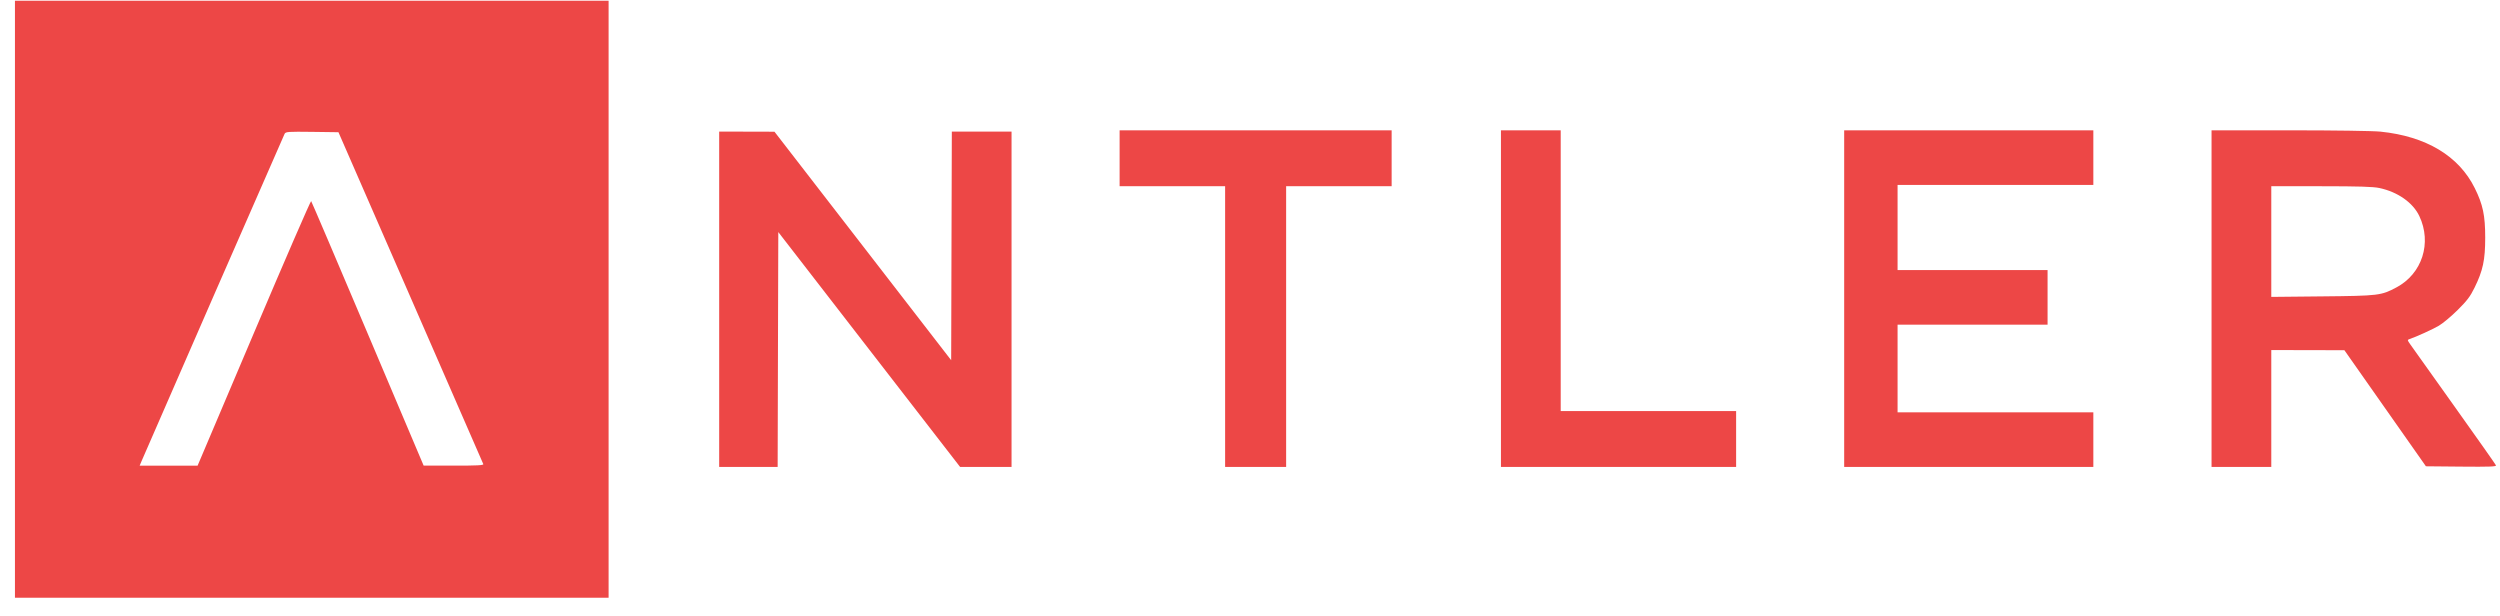 <svg width="134" height="33" viewBox="0 0 134 33" fill="none" xmlns="http://www.w3.org/2000/svg">
<g clip-path="url(#clip0_210_4830)">
<path fill-rule="evenodd" clip-rule="evenodd" d="M0.801 16.04V32.04H16.711H32.621V16.04V0.04H16.711H0.801V16.04ZM60.011 8.483V9.98H62.839H65.666V17.504V25.027H67.301H68.937V17.504V9.98H71.764H74.592V8.483V6.985H67.301H60.011V8.483ZM80.451 16.006V25.027H86.754H93.056V23.529V22.032H88.355H83.654V14.508V6.985H82.053H80.451V16.006ZM98.848 16.006V25.027H105.525H112.203V23.563V22.1H106.956H101.71V19.751V17.402H105.73H109.75V15.938V14.474H105.73H101.71V12.193V9.912H106.956H112.203V8.449V6.985H105.525H98.848V16.006ZM118.539 16.006V25.027H120.14H121.741V21.895V18.763L123.7 18.767L125.659 18.771L127.844 21.882L130.029 24.993L131.923 25.011C133.444 25.026 133.81 25.012 133.783 24.942C133.765 24.894 132.756 23.461 131.541 21.758C130.327 20.055 129.263 18.562 129.178 18.44C129.032 18.232 129.03 18.216 129.146 18.176C129.524 18.048 130.387 17.655 130.723 17.458C130.936 17.334 131.389 16.955 131.729 16.617C132.234 16.117 132.402 15.895 132.633 15.425C133.085 14.505 133.207 13.939 133.207 12.738C133.207 11.544 133.085 10.967 132.647 10.083C131.793 8.357 130.038 7.306 127.596 7.056C127.198 7.015 125.131 6.985 122.722 6.985H118.539V16.006ZM22.005 15.938C24.13 20.806 25.884 24.827 25.904 24.874C25.931 24.941 25.59 24.959 24.323 24.958L22.707 24.956L19.715 17.894C18.07 14.01 16.703 10.808 16.678 10.779C16.653 10.749 15.273 13.928 13.612 17.842L10.591 24.959H9.038H7.486L7.578 24.738C7.816 24.171 15.198 7.279 15.255 7.172C15.315 7.06 15.435 7.052 16.731 7.068L18.141 7.087L22.005 15.938ZM38.548 16.04V25.027H40.115H41.682L41.699 18.733L41.717 12.439L46.588 18.733L51.46 25.026L52.84 25.027L54.219 25.027V16.04V7.053H52.619H51.018L51 13.181L50.983 19.308L46.248 13.184L41.512 7.06L40.03 7.056L38.548 7.053V16.04ZM127.533 10.077C128.518 10.286 129.335 10.86 129.676 11.581C130.359 13.021 129.827 14.674 128.447 15.406C127.628 15.841 127.504 15.856 124.484 15.886L121.741 15.914V12.947V9.98L124.416 9.982C126.428 9.983 127.2 10.006 127.533 10.077Z" fill="#ED4746"/>
</g>
<defs>
<clipPath id="clip0_210_4830">
<rect width="133" height="32" fill="white" transform="translate(0.801 0.04)"/>
</clipPath>
</defs>
</svg>
